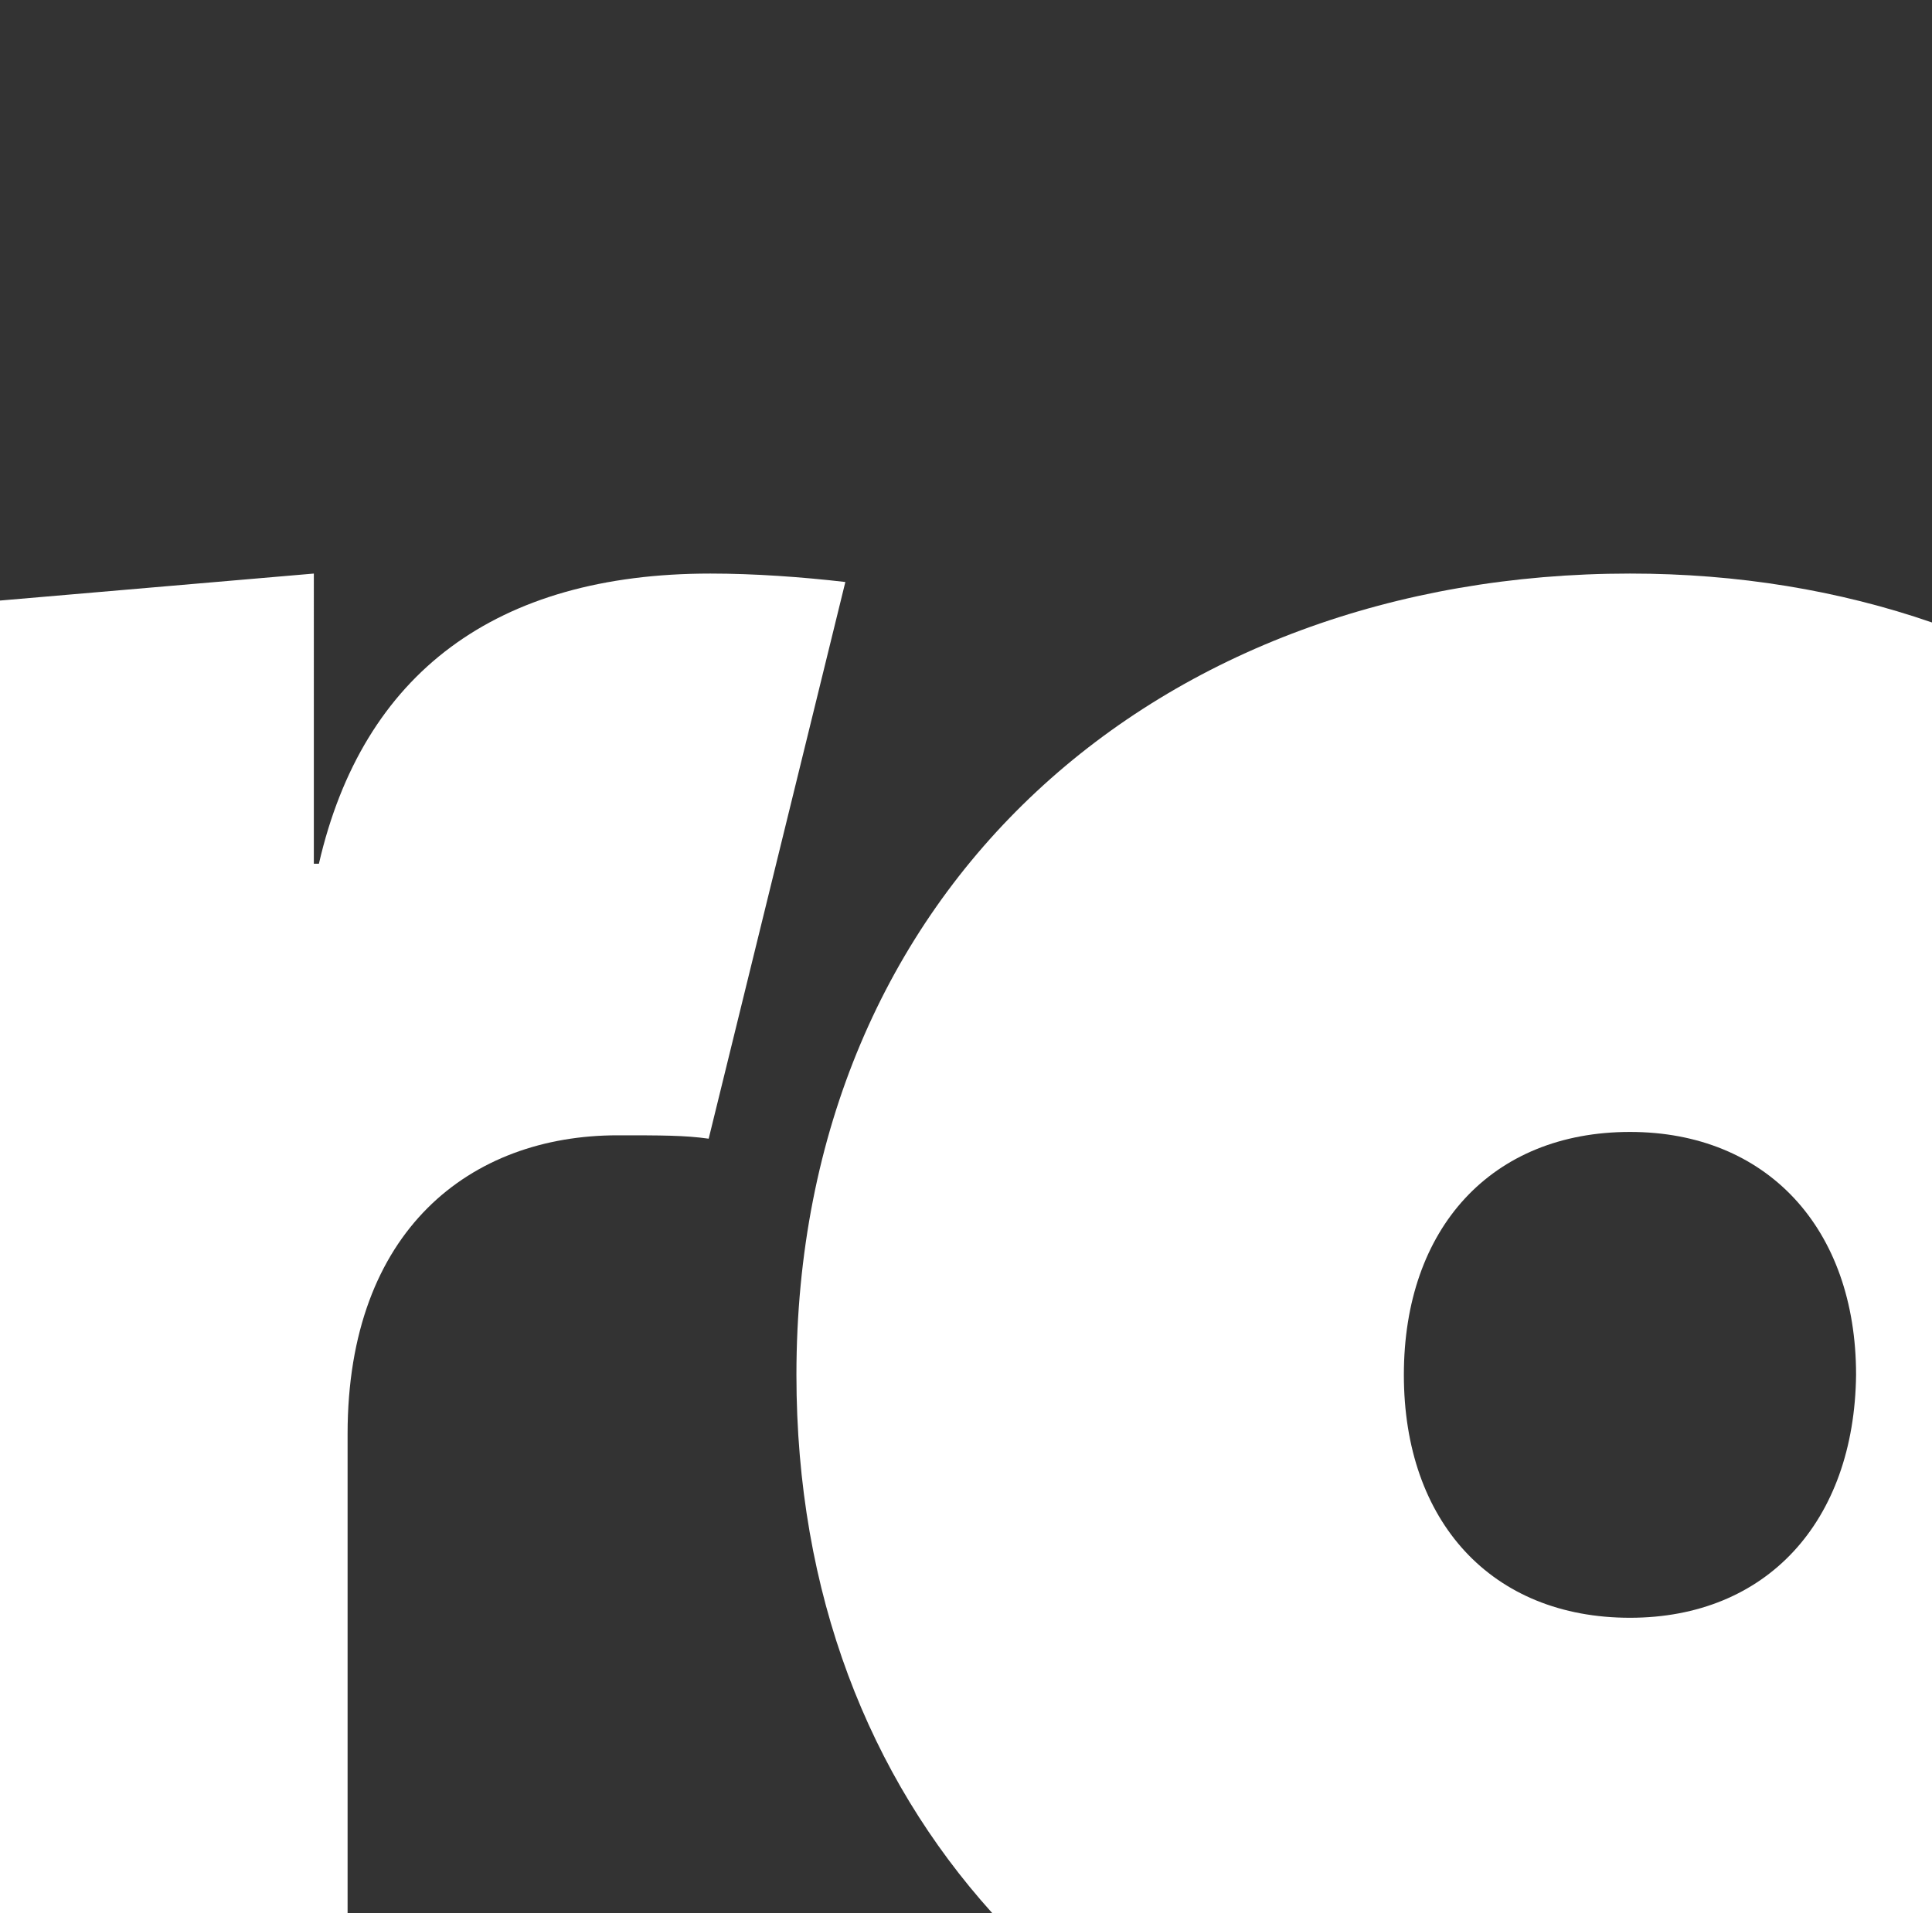<?xml version="1.0" encoding="utf-8"?>
<!-- Generator: Adobe Illustrator 26.2.1, SVG Export Plug-In . SVG Version: 6.00 Build 0)  -->
<svg version="1.1" id="Ebene_1" xmlns="http://www.w3.org/2000/svg" xmlns:xlink="http://www.w3.org/1999/xlink" x="0px" y="0px"
	 viewBox="0 0 114.5 113.4" style="enable-background:new 0 0 114.5 113.4;" xml:space="preserve">
<rect x="0" y="0" width="114.5" height="113.4" fill="#333333" stroke="none"/>
<style type="text/css">
	.st0{fill:none;}
	.st1{fill:#FFFFFF;}
</style>
<path class="st0" d="M96.6,67.1c-8.2,0-13.4,5.7-13.4,14.4c0,8.7,5.2,14.4,13.4,14.4c8.1,0,13.4-5.7,13.4-14.4
	C109.9,72.8,104.7,67.1,96.6,67.1z"/>
<path class="st1" d="M114.5,36.9C109,35,103,34,96.6,34c-27.9,0-49.4,18.6-49.4,47.5c0,13,4.3,23.8,11.6,31.9h55.8V36.9z M96.6,95.9
	c-8.2,0-13.4-5.7-13.4-14.4c0-8.7,5.2-14.4,13.4-14.4c8.1,0,13.4,5.7,13.4,14.4C109.9,90.2,104.7,95.9,96.6,95.9z"/>
<path class="st1" d="M20.6,113.4V85c0-12.1,7.3-17.7,16-17.7c2.6,0,4,0,5.4,0.2l8.1-33c-2.6-0.3-5.4-0.5-8-0.5
	c-12.7,0-20.6,5.9-23.2,17.2h-0.3V34L0,35.6v77.8H20.6z"/>
</svg>
